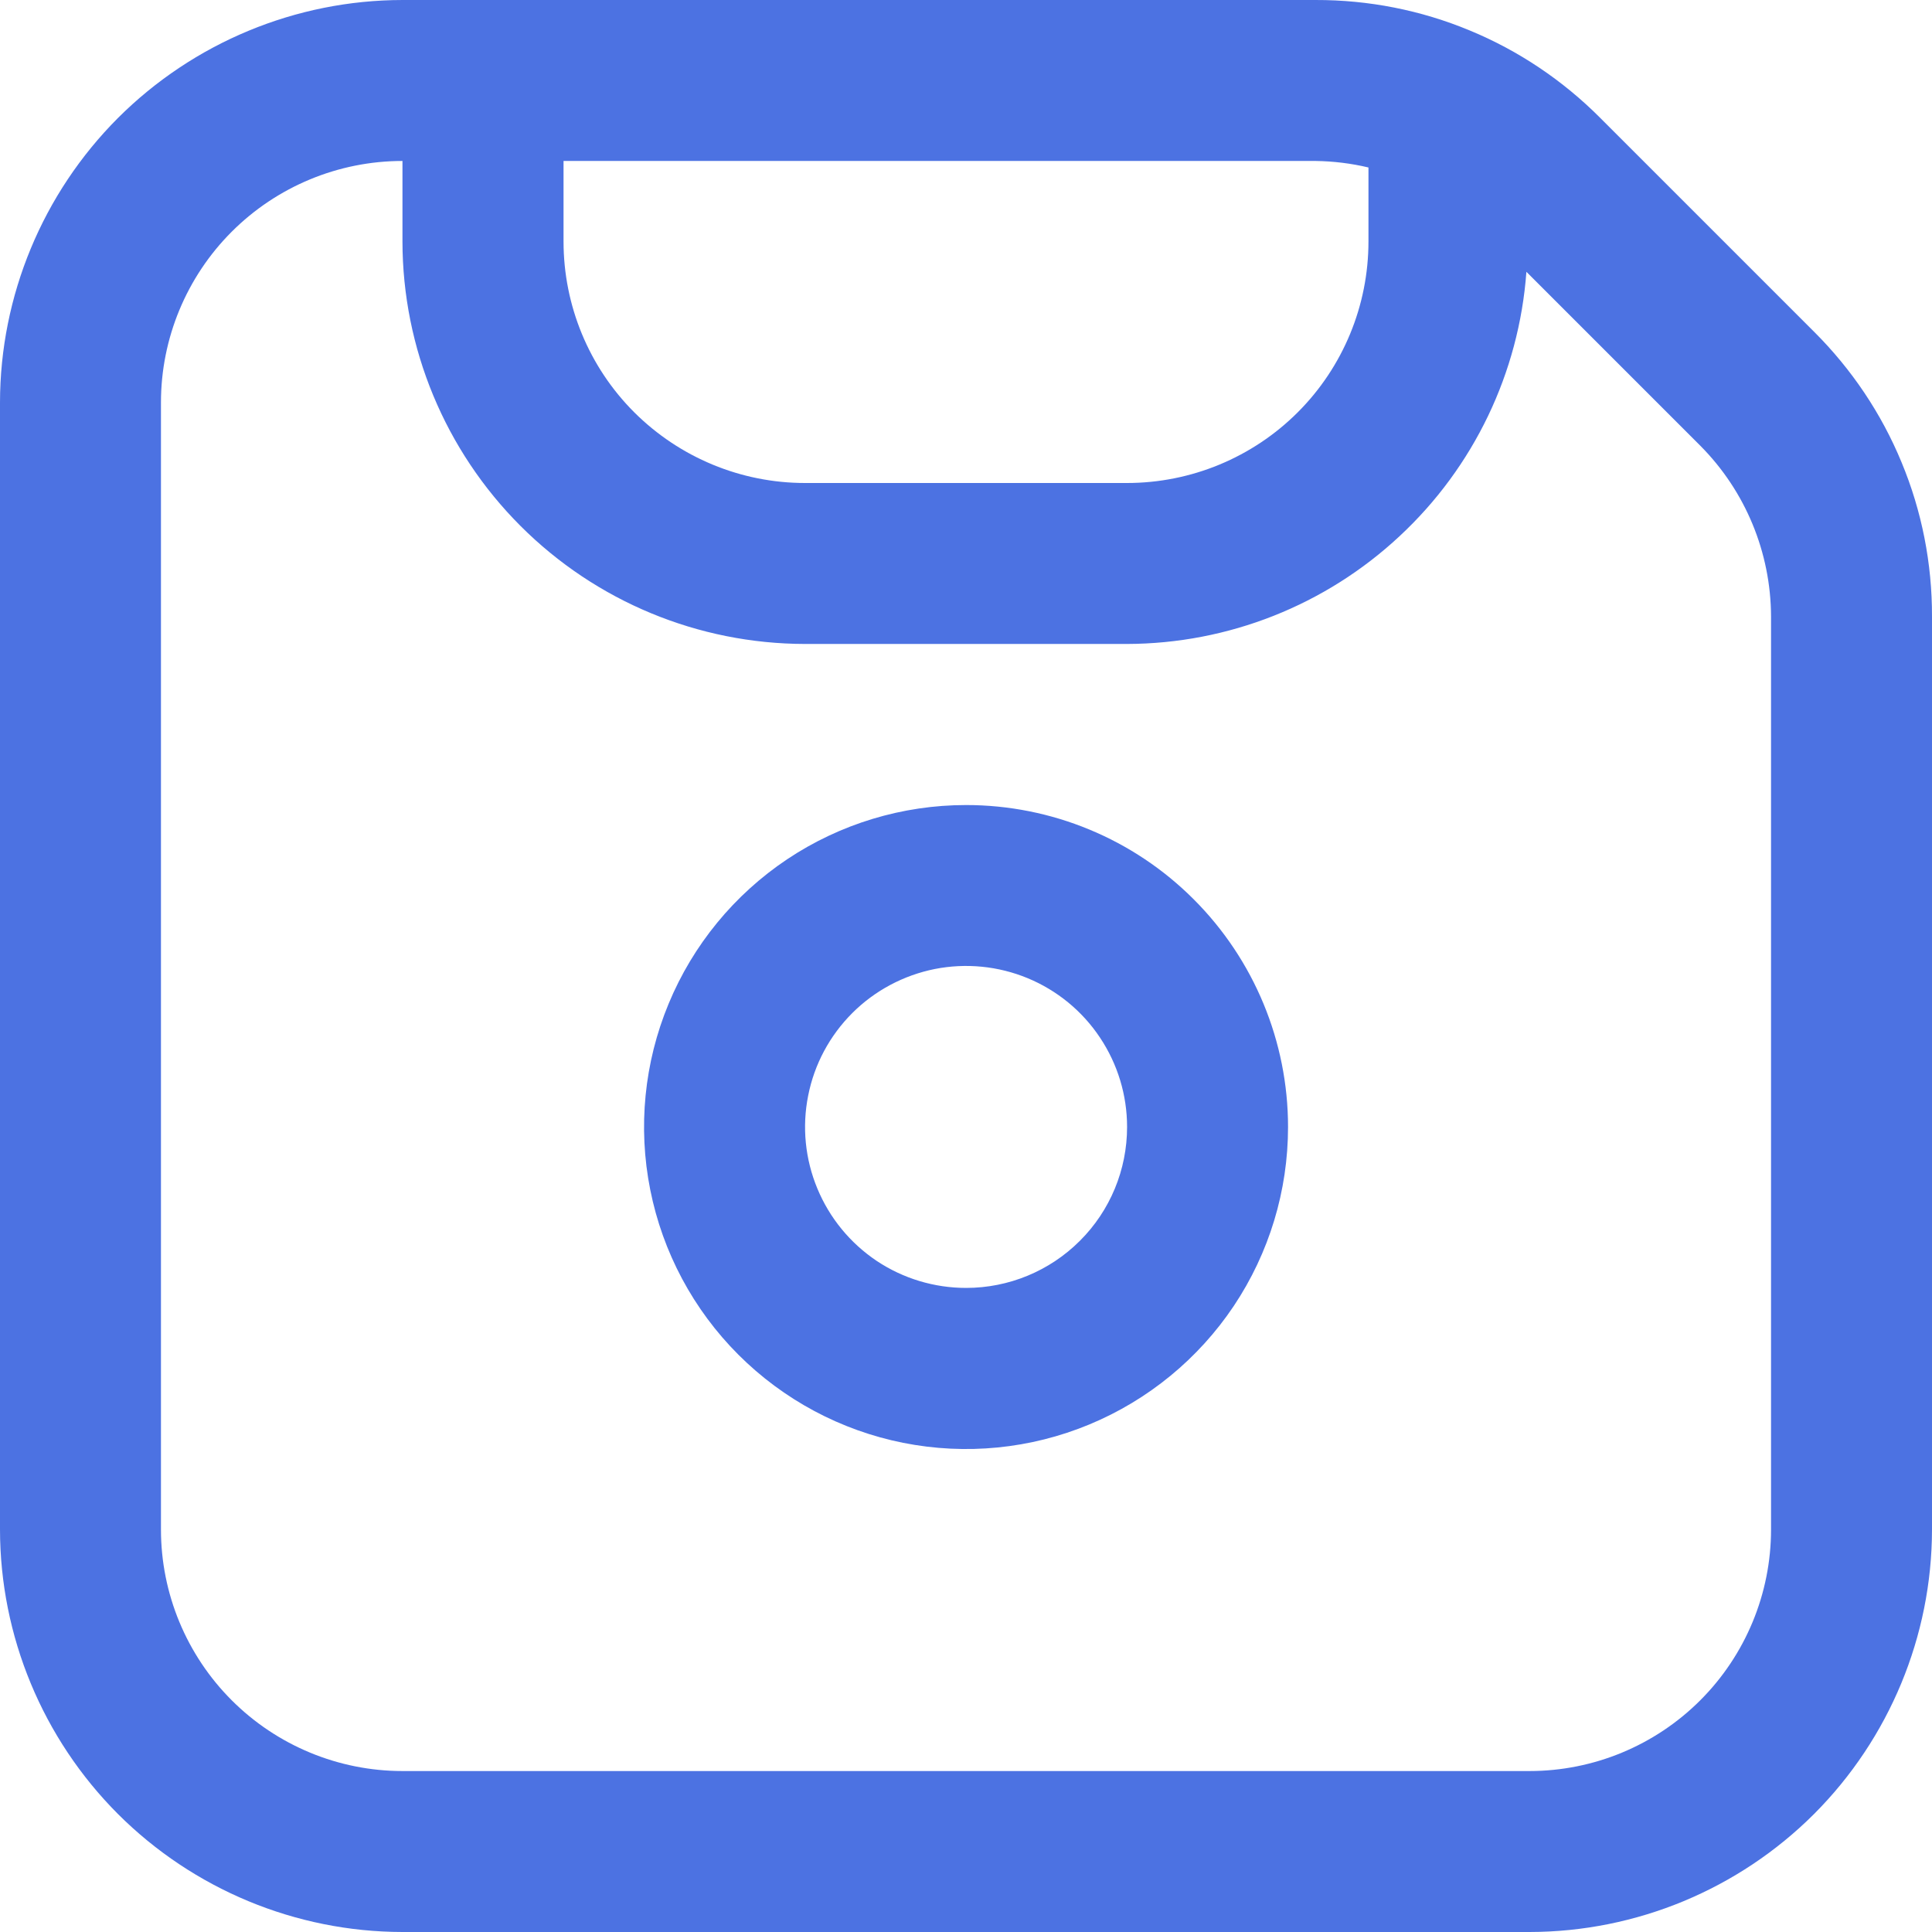 <svg width="16" height="16" viewBox="0 0 16 16" fill="none" xmlns="http://www.w3.org/2000/svg">
<g clip-path="url(#clip0_2272_7520)">
<path d="M8.001 6.667C7.473 6.667 6.958 6.823 6.519 7.116C6.081 7.409 5.739 7.825 5.537 8.313C5.335 8.8 5.282 9.336 5.385 9.853C5.488 10.371 5.742 10.846 6.115 11.219C6.488 11.592 6.963 11.846 7.48 11.949C7.998 12.052 8.534 11.999 9.021 11.797C9.508 11.595 9.925 11.253 10.218 10.815C10.511 10.376 10.667 9.861 10.667 9.333C10.667 8.626 10.386 7.948 9.886 7.448C9.386 6.947 8.708 6.667 8.001 6.667ZM8.001 10.666C7.737 10.666 7.479 10.588 7.26 10.442C7.041 10.295 6.87 10.087 6.769 9.843C6.668 9.6 6.641 9.332 6.693 9.073C6.744 8.814 6.871 8.577 7.058 8.39C7.244 8.204 7.482 8.077 7.741 8.025C7.999 7.974 8.267 8 8.511 8.101C8.755 8.202 8.963 8.373 9.109 8.592C9.256 8.812 9.334 9.069 9.334 9.333C9.334 9.687 9.194 10.026 8.943 10.276C8.693 10.526 8.354 10.666 8.001 10.666Z" fill="#4C72E2"/>
<path d="M15.024 2.748L13.252 0.976C12.943 0.666 12.576 0.419 12.171 0.252C11.767 0.084 11.333 -0.001 10.895 1.31975e-05H3.333C2.45 0.001 1.602 0.353 0.977 0.977C0.353 1.602 0.001 2.45 0 3.333L0 12.667C0.001 13.55 0.353 14.398 0.977 15.023C1.602 15.647 2.45 15.999 3.333 16H12.667C13.55 15.999 14.398 15.647 15.023 15.023C15.647 14.398 15.999 13.55 16 12.667V5.105C16.001 4.667 15.916 4.233 15.748 3.829C15.581 3.424 15.334 3.057 15.024 2.748ZM11.333 1.387V2C11.333 2.53 11.123 3.039 10.748 3.414C10.373 3.789 9.864 4 9.333 4H6.667C6.136 4 5.628 3.789 5.252 3.414C4.877 3.039 4.667 2.53 4.667 2V1.333H10.895C11.043 1.335 11.19 1.353 11.333 1.387ZM14.667 12.667C14.667 13.197 14.456 13.706 14.081 14.081C13.706 14.456 13.197 14.667 12.667 14.667H3.333C2.803 14.667 2.294 14.456 1.919 14.081C1.544 13.706 1.333 13.197 1.333 12.667V3.333C1.333 2.803 1.544 2.294 1.919 1.919C2.294 1.544 2.803 1.333 3.333 1.333V2C3.334 2.884 3.686 3.731 4.311 4.356C4.936 4.981 5.783 5.332 6.667 5.333H9.333C10.172 5.331 10.978 5.012 11.591 4.44C12.205 3.869 12.58 3.087 12.641 2.251L14.081 3.691C14.455 4.067 14.665 4.575 14.667 5.105V12.667Z" fill="#4C72E2"/>
</g>
<defs>
<clipPath id="clip0_2272_7520">
<rect width="16" height="16" fill="white"/>
</clipPath>
</defs>
</svg>
